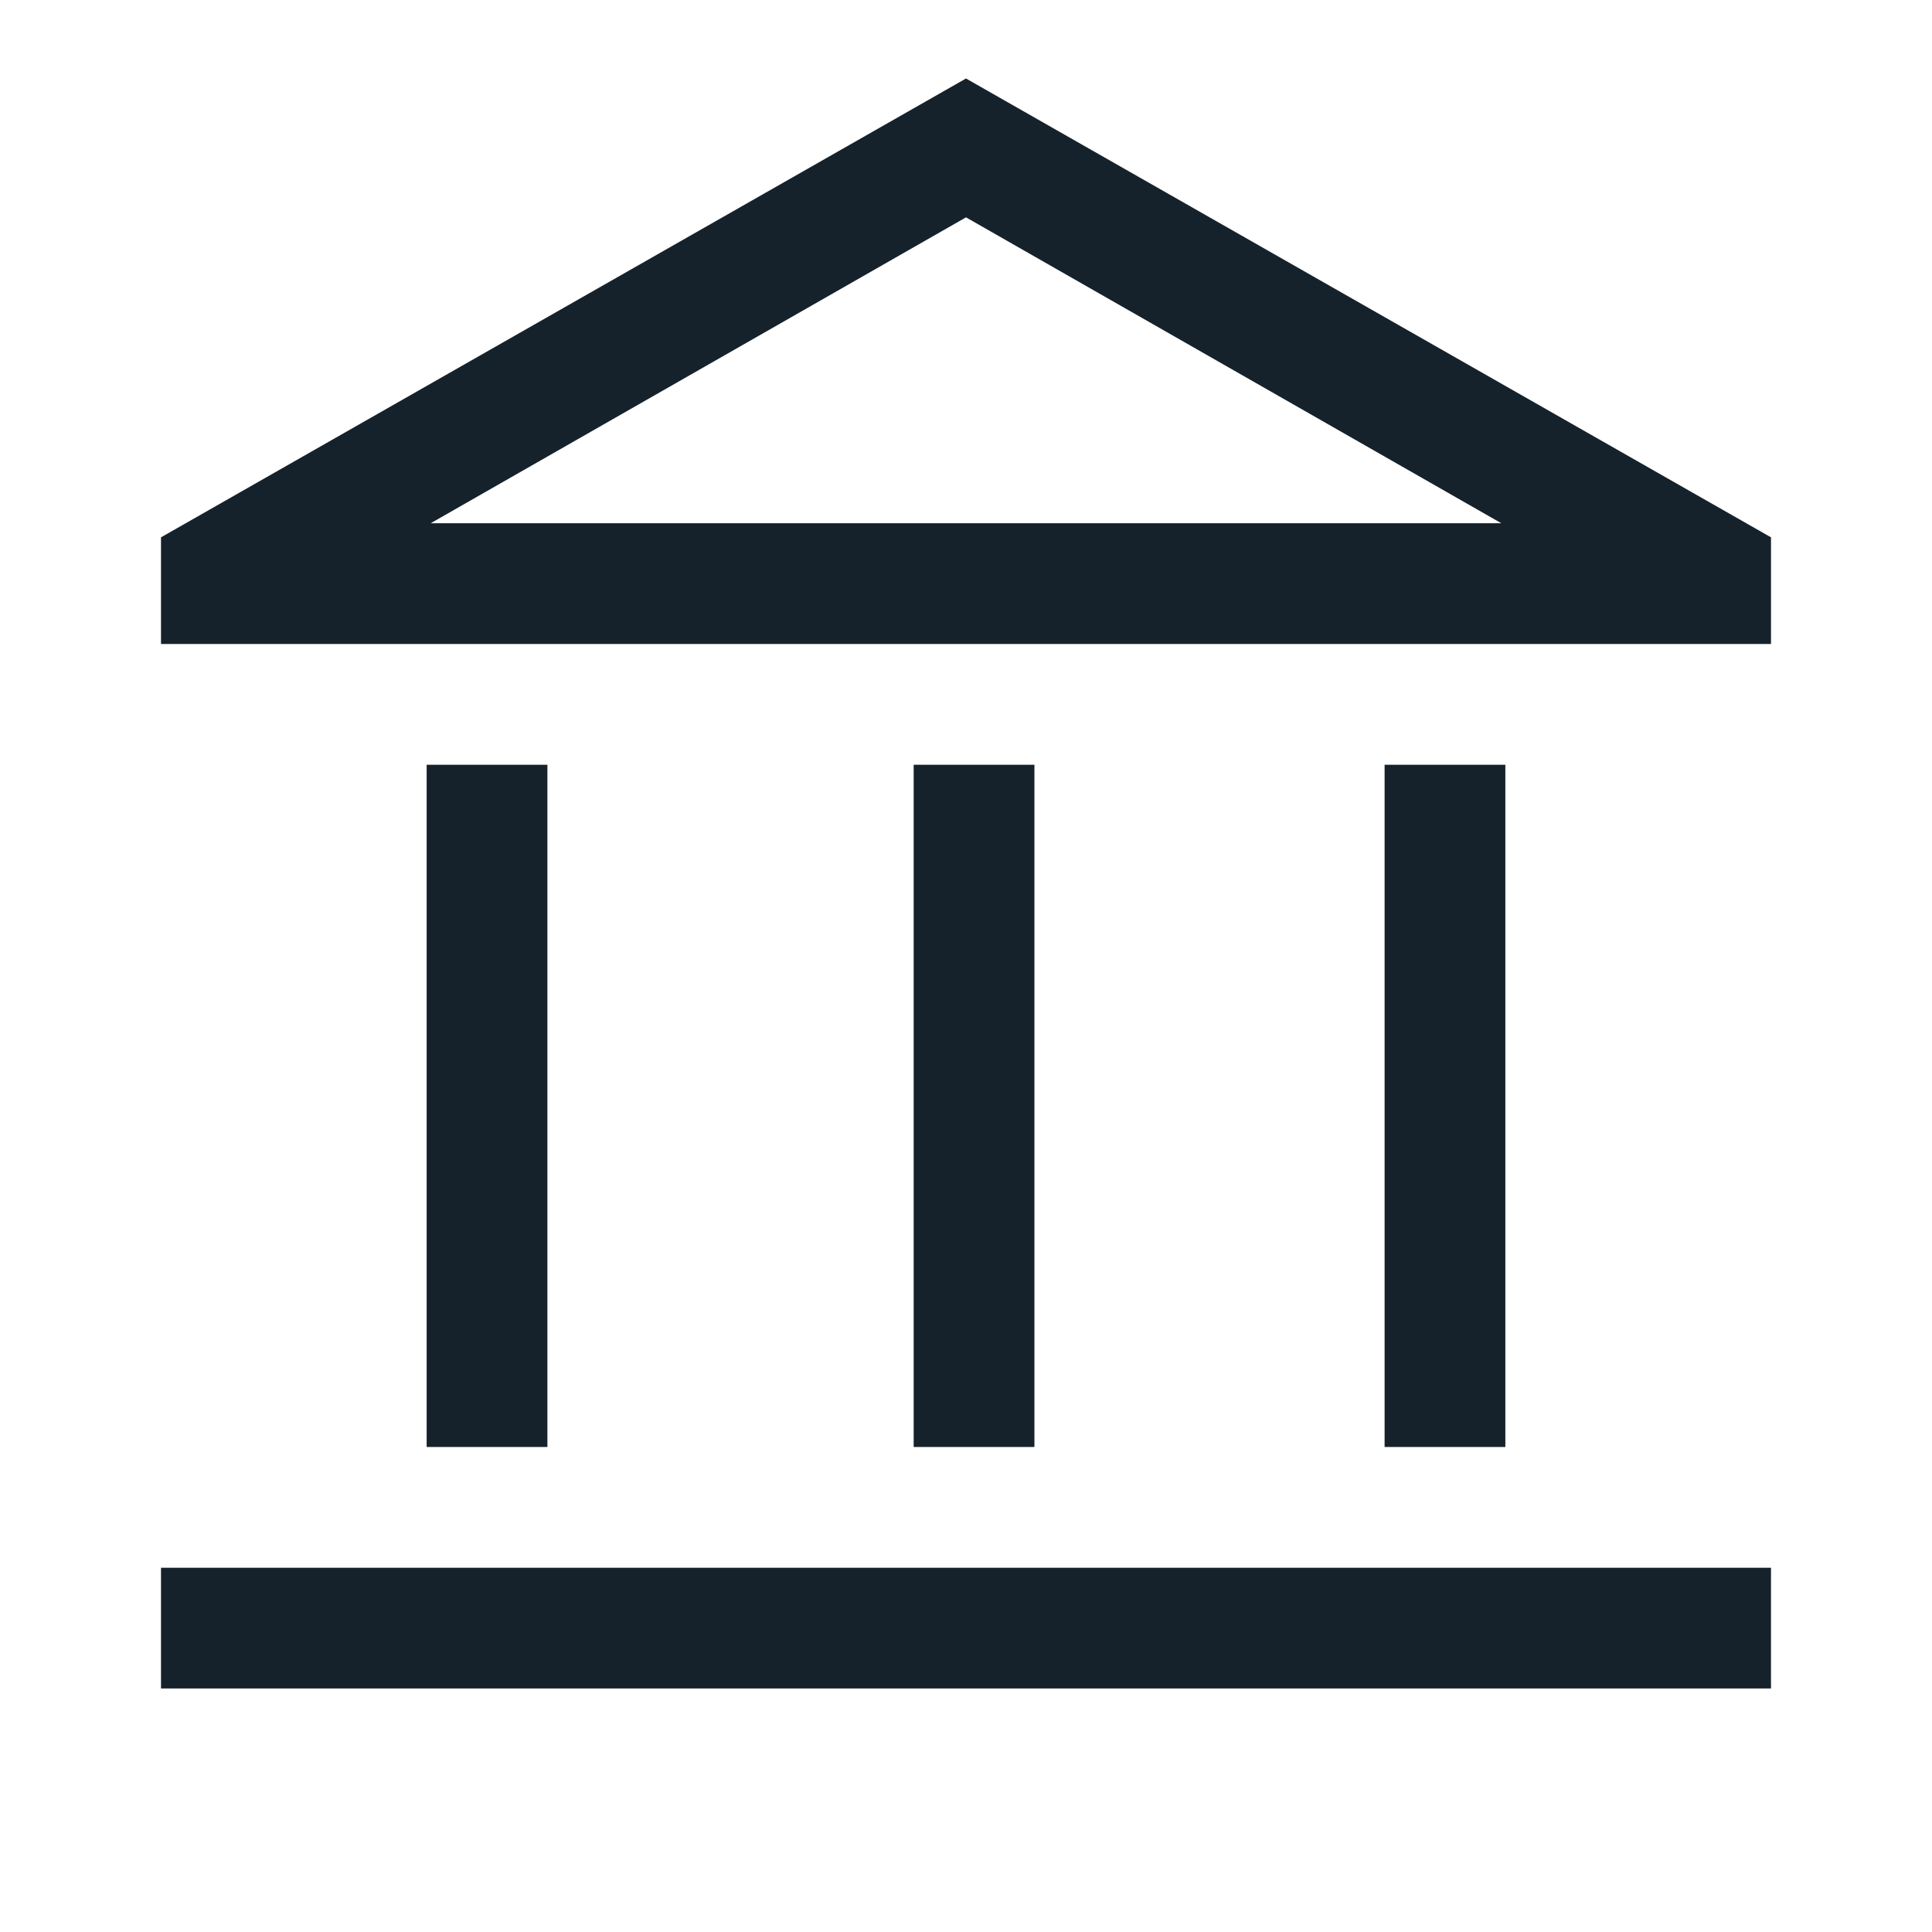 <svg xmlns="http://www.w3.org/2000/svg" height="48px" viewBox="0 -960 960 960" width="48px" fill="#16222b"><path d="M212-241v-339h60v339h-60Zm242 0v-339h60v339h-60ZM80-121v-60h800v60H80Zm608-120v-339h60v339h-60ZM80-640v-53l400-228 400 228v53H80Zm134-60h532-532Zm0 0h532L480-852 214-700Z"/></svg>